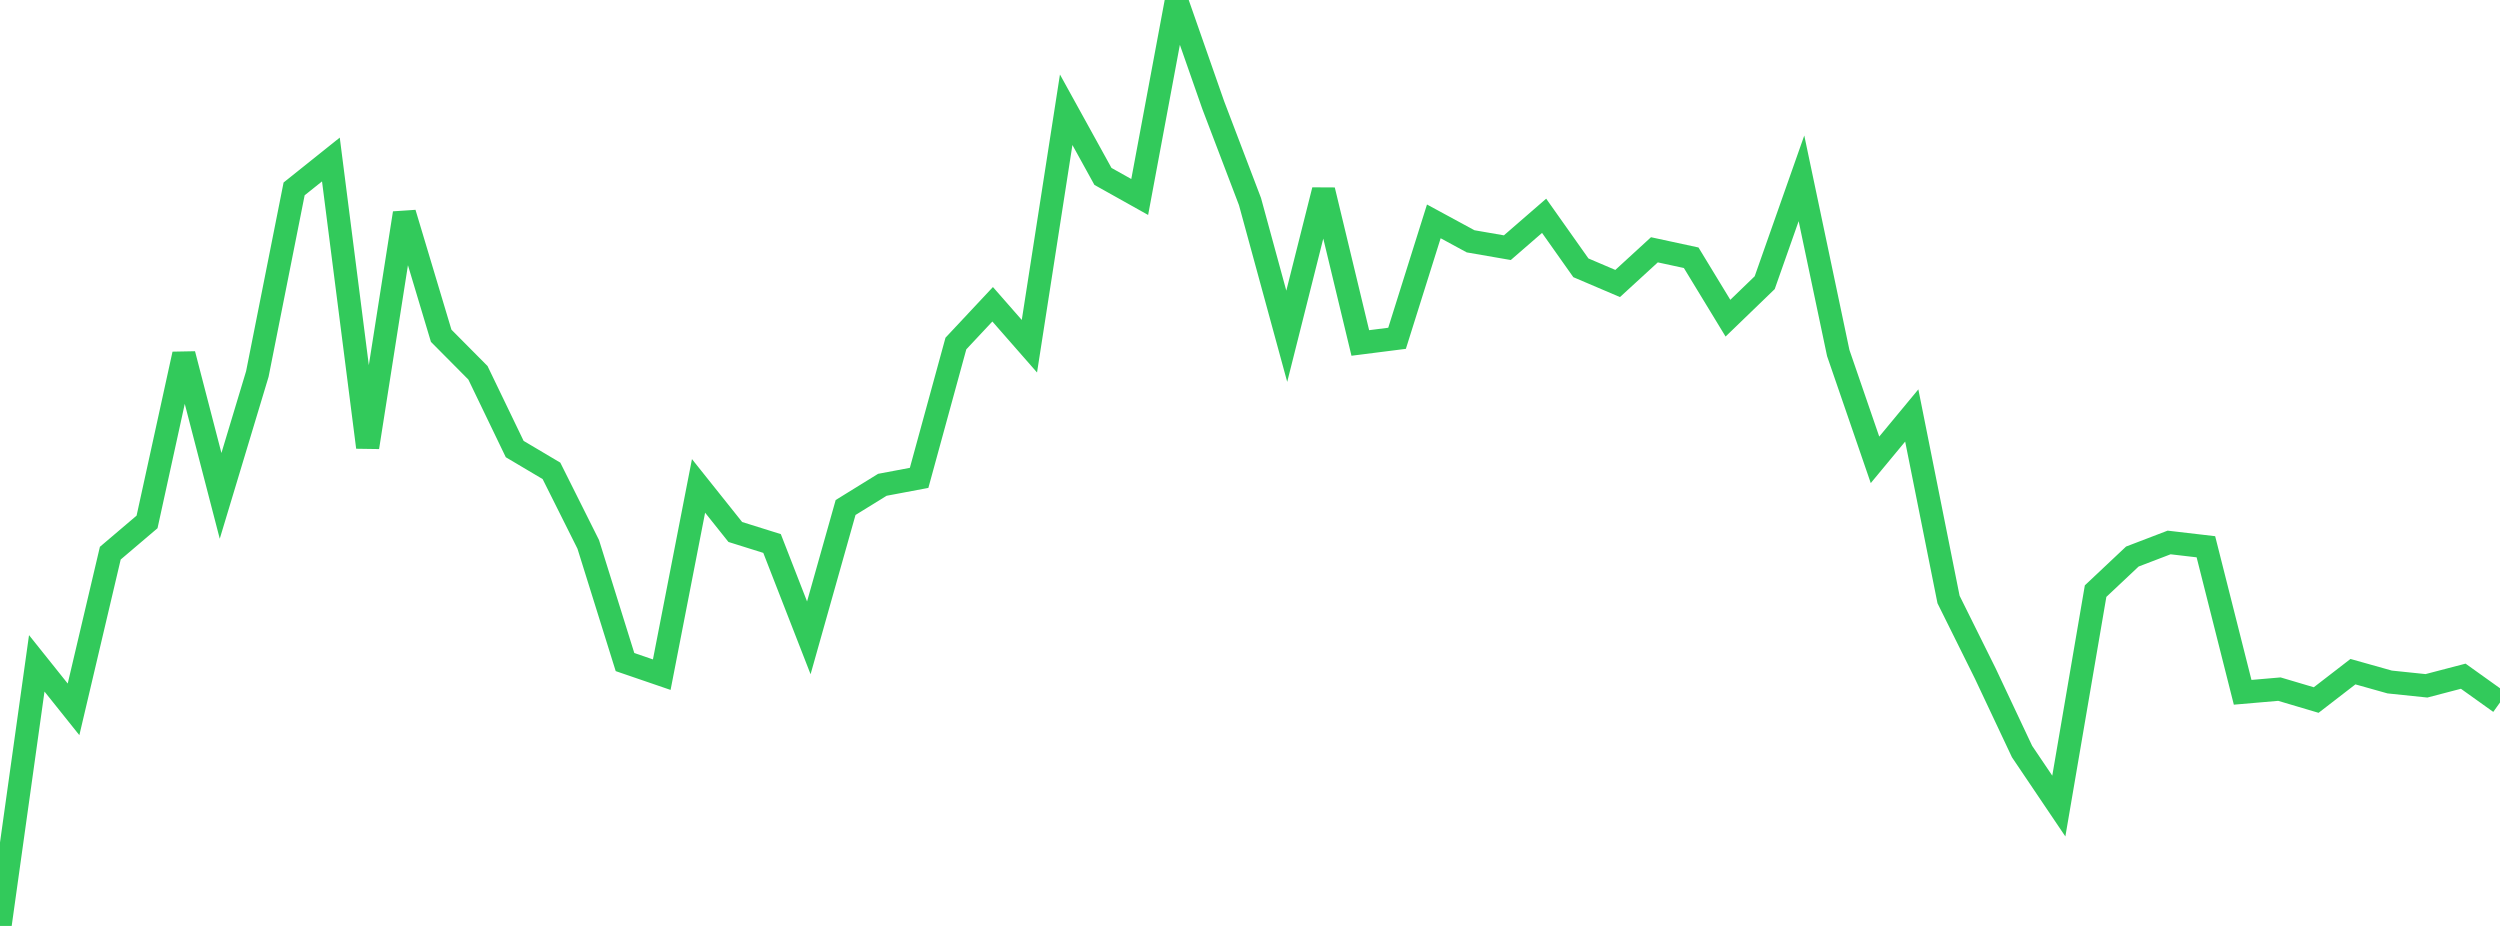 <?xml version="1.0" standalone="no"?>
<!DOCTYPE svg PUBLIC "-//W3C//DTD SVG 1.1//EN" "http://www.w3.org/Graphics/SVG/1.1/DTD/svg11.dtd">

<svg width="135" height="50" viewBox="0 0 135 50" preserveAspectRatio="none" 
  xmlns="http://www.w3.org/2000/svg"
  xmlns:xlink="http://www.w3.org/1999/xlink">


<polyline points="0.0, 50.0 1.985, 35.821 3.971, 38.305 5.956, 29.871 7.941, 28.184 9.926, 19.123 11.912, 26.777 13.897, 20.193 15.882, 10.201 17.868, 8.613 19.853, 24.153 21.838, 11.509 23.824, 18.131 25.809, 20.131 27.794, 24.249 29.779, 25.426 31.765, 29.396 33.75, 35.752 35.735, 36.432 37.721, 26.238 39.706, 28.727 41.691, 29.349 43.676, 34.444 45.662, 27.405 47.647, 26.179 49.632, 25.805 51.618, 18.551 53.603, 16.431 55.588, 18.696 57.574, 5.927 59.559, 9.526 61.544, 10.637 63.529, 0.0 65.515, 5.677 67.5, 10.886 69.485, 18.158 71.471, 10.268 73.456, 18.52 75.441, 18.268 77.426, 11.954 79.412, 13.031 81.397, 13.375 83.382, 11.653 85.368, 14.462 87.353, 15.309 89.338, 13.489 91.324, 13.918 93.309, 17.182 95.294, 15.265 97.279, 9.63 99.265, 19.062 101.25, 24.831 103.235, 22.435 105.221, 32.373 107.206, 36.371 109.191, 40.584 111.176, 43.527 113.162, 31.921 115.147, 30.053 117.132, 29.293 119.118, 29.525 121.103, 37.384 123.088, 37.213 125.074, 37.802 127.059, 36.27 129.044, 36.828 131.029, 37.034 133.015, 36.515 135.0, 37.934" fill="none" stroke="#32ca5b" stroke-width="1.25"/>

</svg>